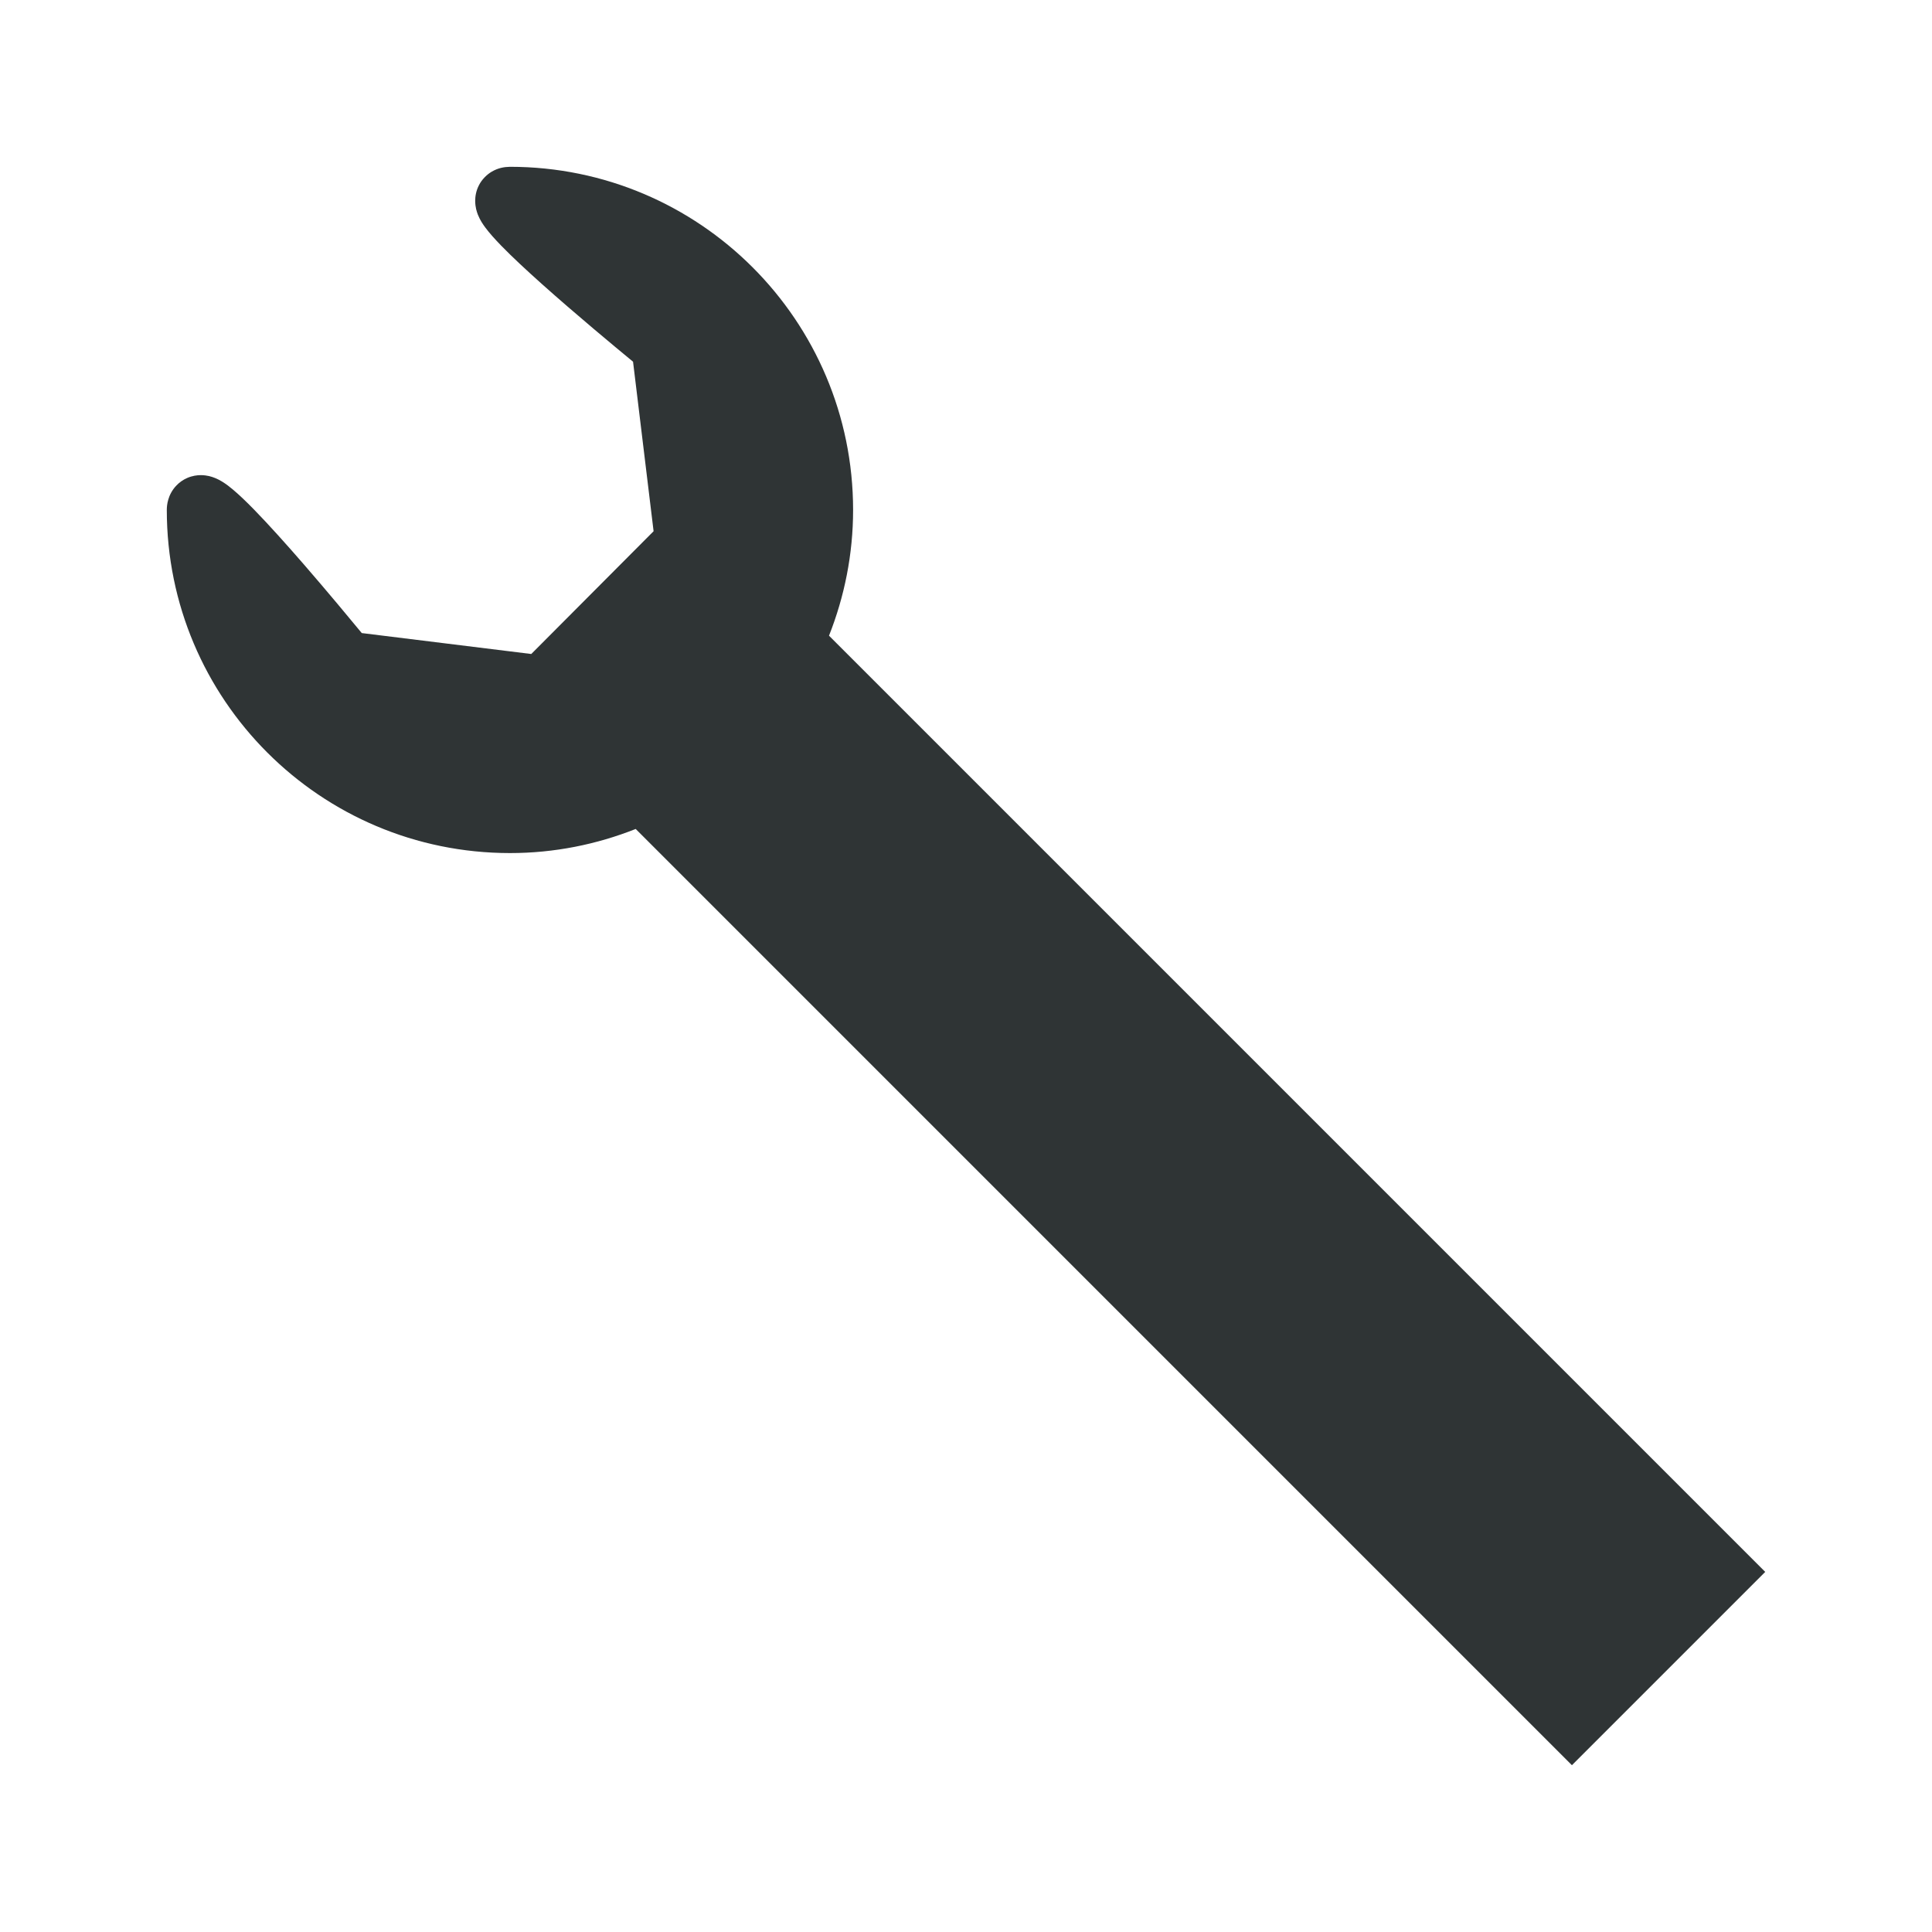 <?xml version="1.0" ?><!DOCTYPE svg  PUBLIC '-//W3C//DTD SVG 1.1//EN'  'http://www.w3.org/Graphics/SVG/1.1/DTD/svg11.dtd'><svg height="128px" id="Layer_1" style="enable-background:new 0 0 128 128;" version="1.1" viewBox="0 0 128 128" width="128px" xml:space="preserve" xmlns="http://www.w3.org/2000/svg" xmlns:xlink="http://www.w3.org/1999/xlink"><path d="M104.143,116.949l12.807-12.807L54.924,42.116c1.021-2.582,1.596-5.39,1.596-8.332  c-0.002-12.556-10.178-22.731-22.732-22.733h-0.008l-0.045,0.001v0.002c-0.152,0.003-0.33,0.017-0.547,0.07  c-0.182,0.046-0.387,0.119-0.604,0.247c-0.324,0.186-0.662,0.521-0.852,0.899c-0.197,0.38-0.25,0.756-0.25,1.039  c0.006,0.438,0.102,0.704,0.178,0.913c0.162,0.393,0.318,0.607,0.48,0.836c0.305,0.409,0.654,0.791,1.074,1.226  c0.73,0.75,1.666,1.618,2.676,2.522c2.246,2.008,4.854,4.172,6.051,5.158l1.361,11.231l-8.104,8.134l-11.23-1.387  c-0.775-0.939-2.271-2.743-3.846-4.559c-1.139-1.311-2.314-2.623-3.314-3.647c-0.506-0.516-0.963-0.955-1.396-1.318  c-0.221-0.184-0.432-0.348-0.697-0.512c-0.137-0.081-0.285-0.165-0.494-0.247c-0.207-0.079-0.475-0.174-0.91-0.18  c-0.254-0.001-0.576,0.042-0.914,0.19c-0.252,0.109-0.504,0.282-0.699,0.486c-0.301,0.309-0.467,0.659-0.547,0.938  c-0.084,0.282-0.098,0.507-0.1,0.69c0.002,12.558,10.176,22.733,22.734,22.735c2.943,0.001,5.752-0.574,8.332-1.597L104.143,116.949  z" style="fill:#2F3435;"/></svg>
